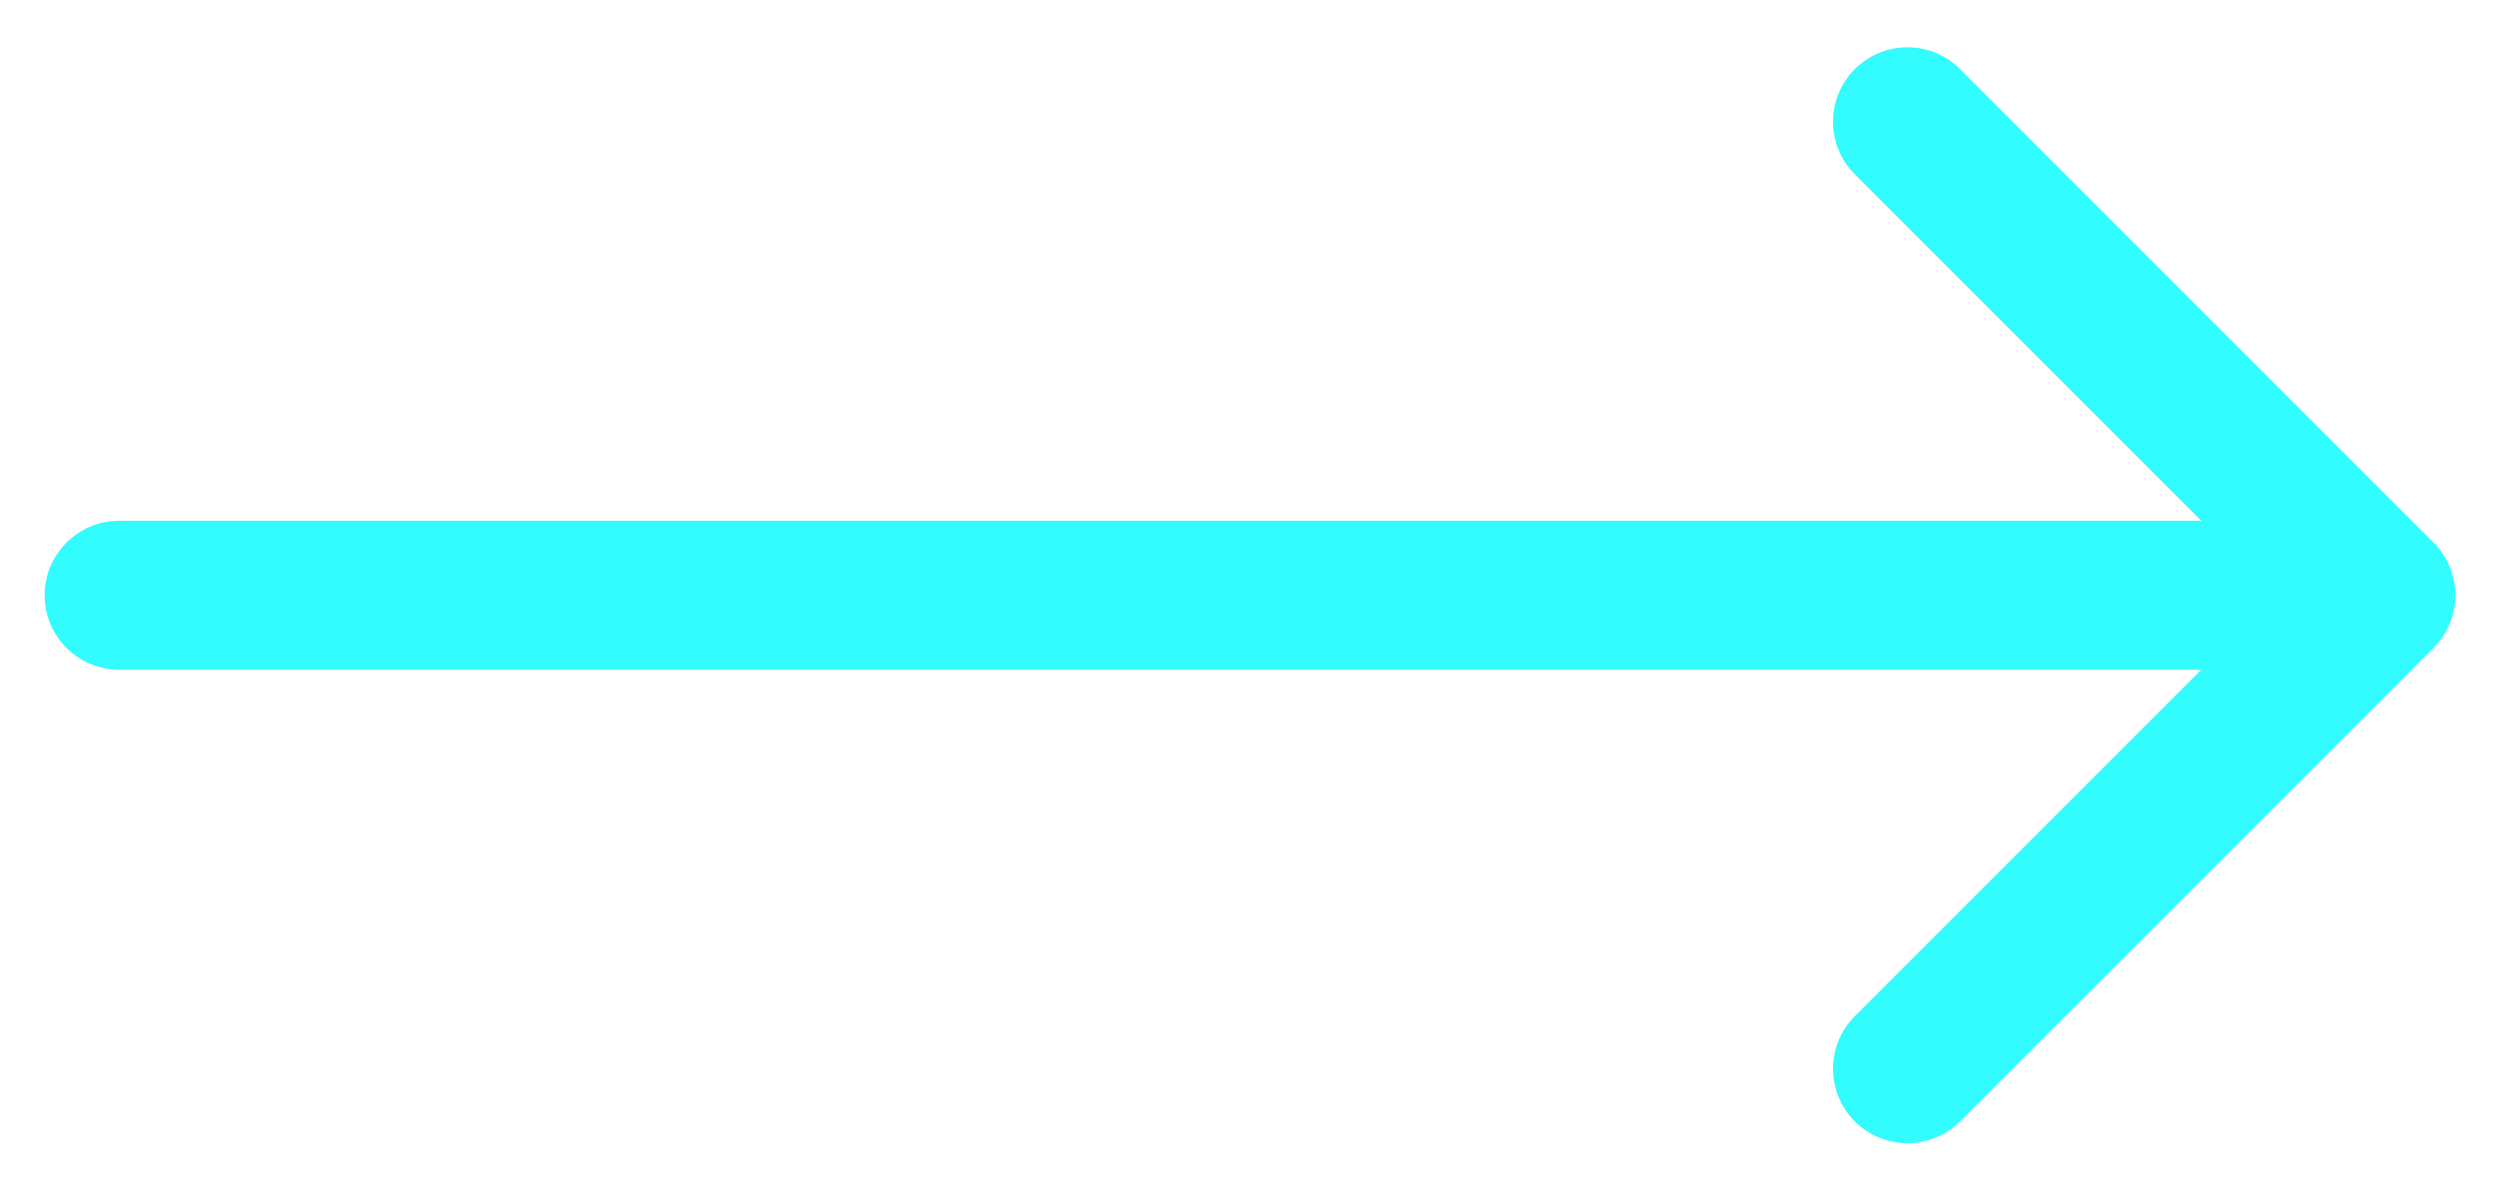 <svg width="42" height="20" viewBox="0 0 42 20" fill="none" xmlns="http://www.w3.org/2000/svg">
<path d="M2 8.75C1.31 8.75 0.75 9.31 0.75 10C0.75 10.69 1.31 11.25 2 11.25V8.75ZM40.884 10.884C41.372 10.396 41.372 9.604 40.884 9.116L32.929 1.161C32.441 0.673 31.649 0.673 31.161 1.161C30.673 1.649 30.673 2.441 31.161 2.929L38.232 10L31.161 17.071C30.673 17.559 30.673 18.351 31.161 18.839C31.649 19.327 32.441 19.327 32.929 18.839L40.884 10.884ZM2 11.25H40V8.75H2V11.25Z" fill="#32FCFE"/>
</svg>
